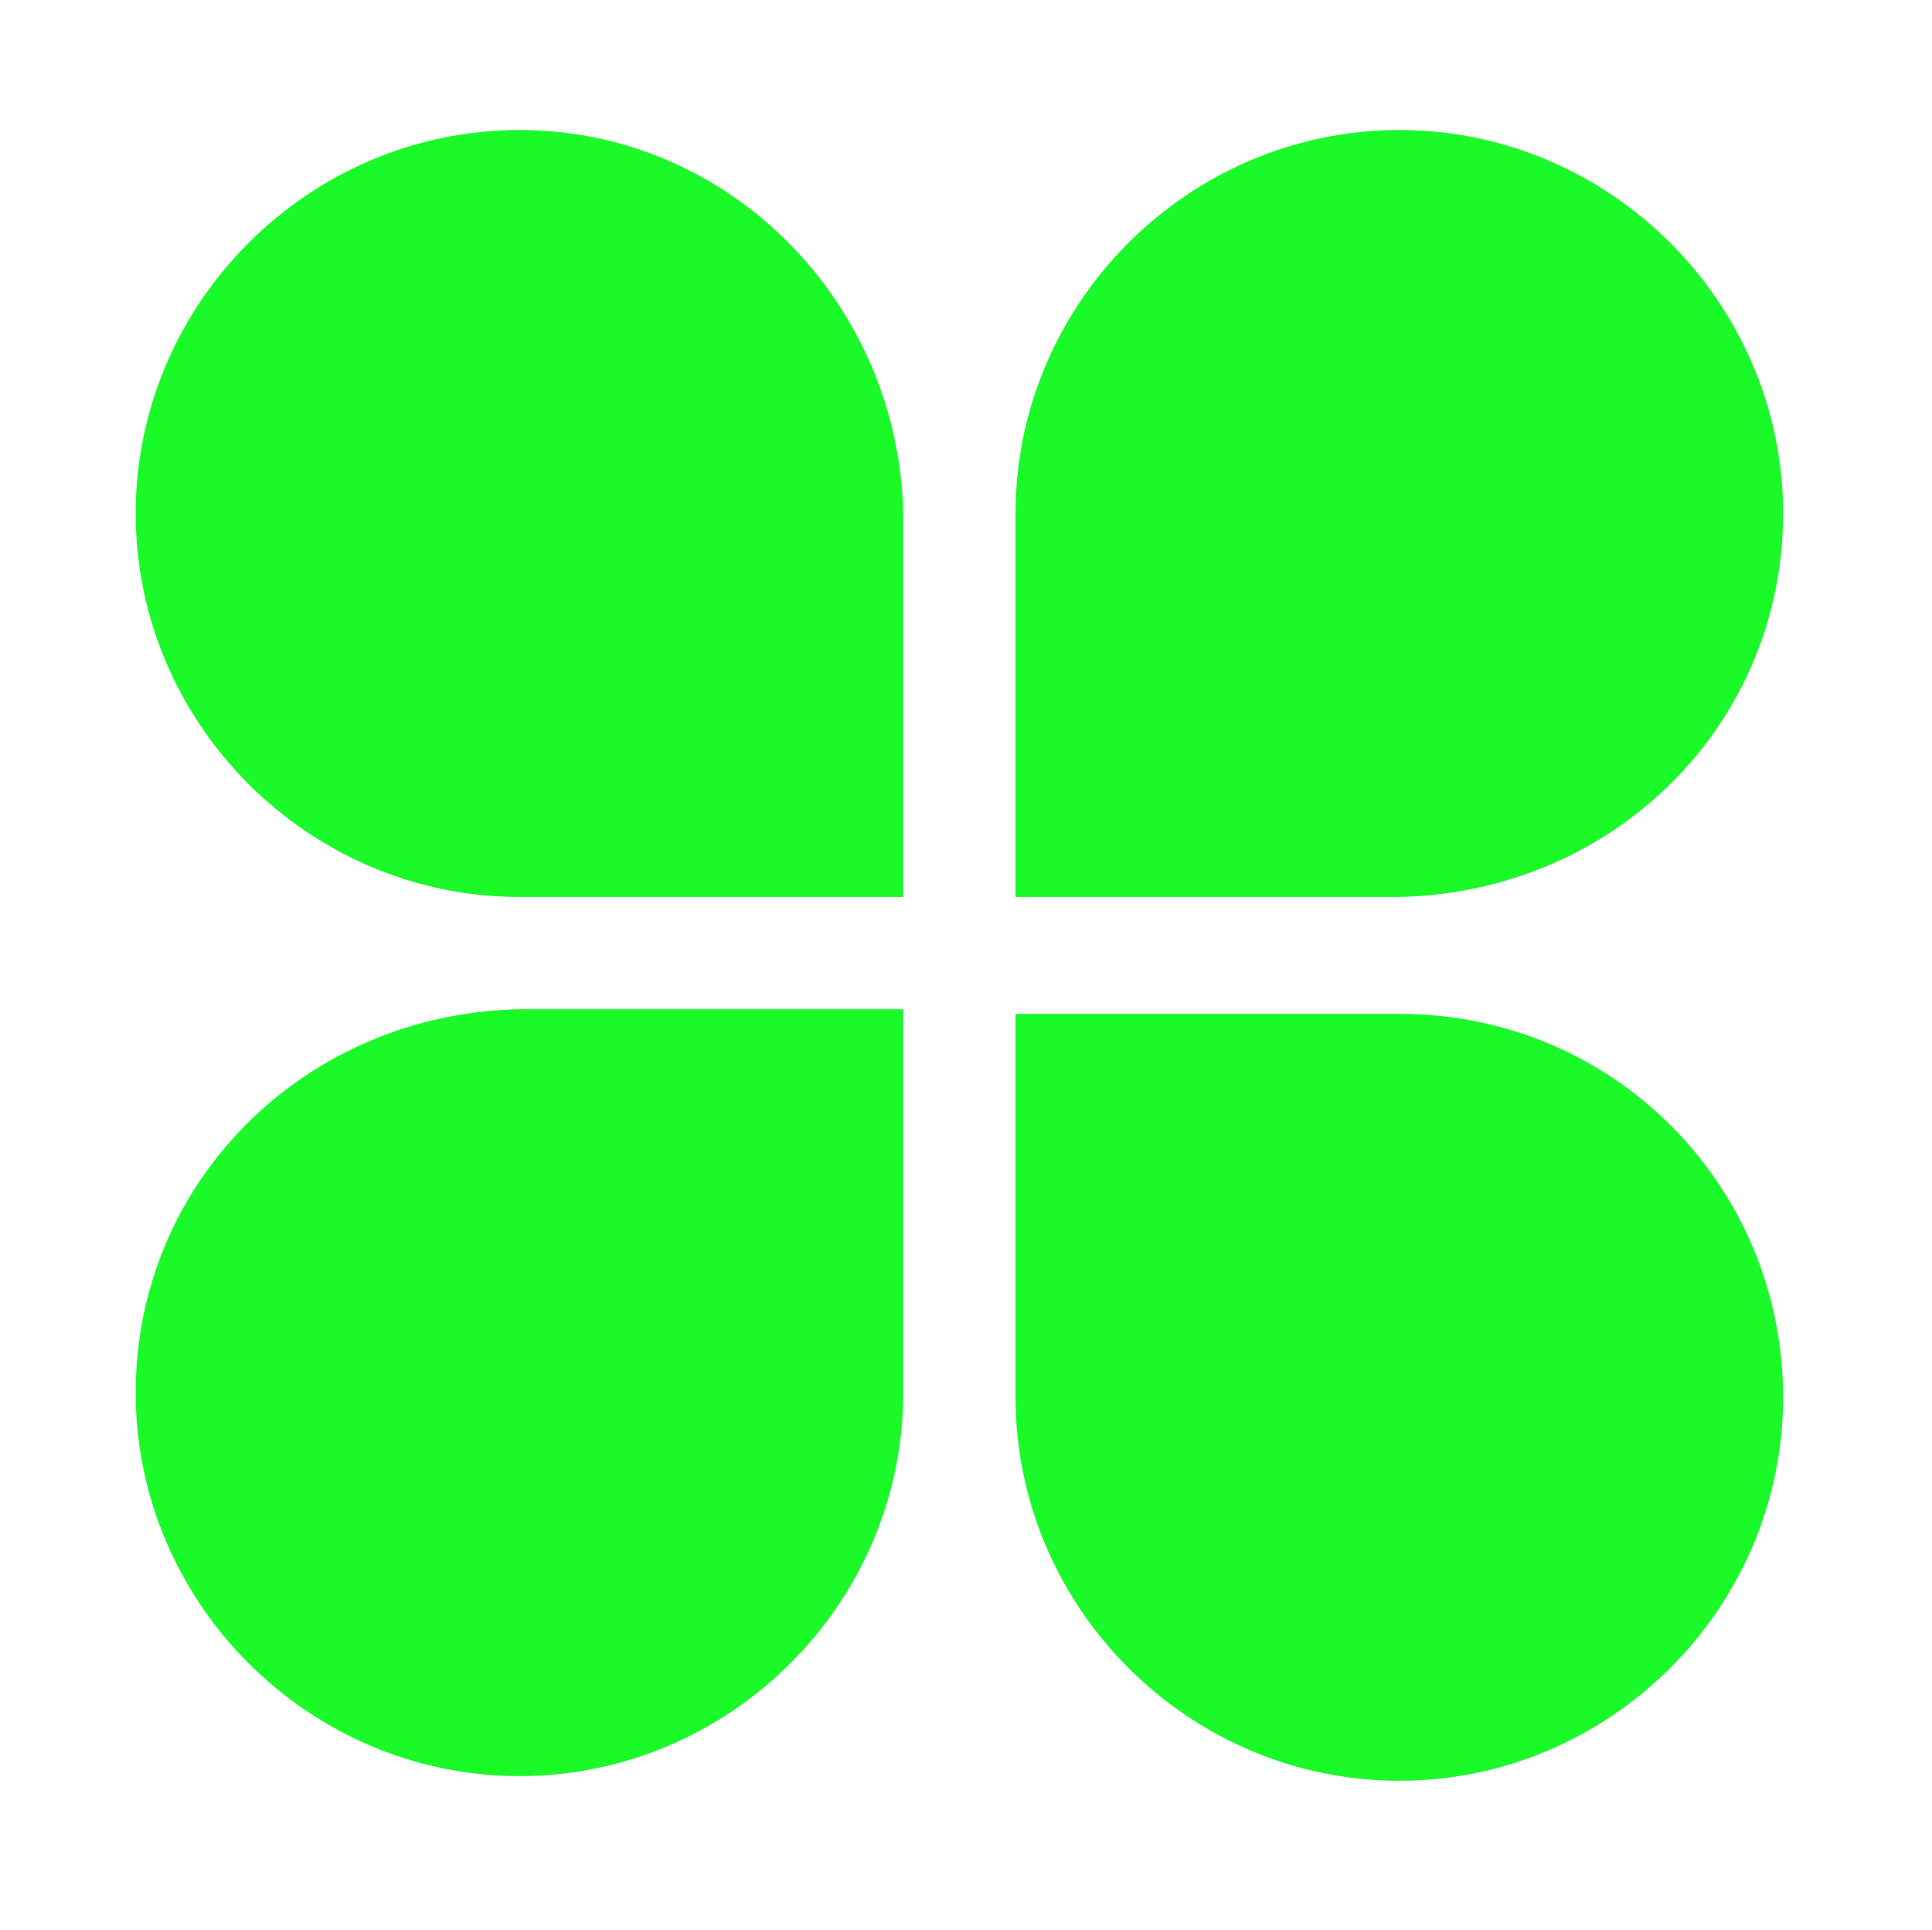 <?xml version="1.0" standalone="no"?><!DOCTYPE svg PUBLIC "-//W3C//DTD SVG 1.1//EN" "http://www.w3.org/Graphics/SVG/1.1/DTD/svg11.dtd"><svg t="1757469670374" class="icon" viewBox="0 0 1025 1024" version="1.1" xmlns="http://www.w3.org/2000/svg" p-id="25983" xmlns:xlink="http://www.w3.org/1999/xlink" width="200.195" height="200"><path d="M275.602 69C163.87 69 72 160.819 72 272.49s91.87 203.49 203.602 203.49h203.603V272.49C476.722 160.82 387.335 69 275.602 69M946 272.49C946 160.82 854.13 69 742.398 69c-111.733 0-203.603 91.819-203.603 203.49v203.49h203.603C856.614 473.5 946 384.161 946 272.49M72 739.028c0 111.672 91.87 203.49 203.602 203.49 111.733 0 203.603-91.818 203.603-203.49v-203.49H275.602C161.386 538.02 72 627.357 72 739.028M742.398 538.02H538.795v203.49c0 111.671 91.87 203.49 203.603 203.49S946 853.181 946 741.51s-89.386-203.49-203.602-203.49" fill="#1afa29" p-id="25984"></path></svg>